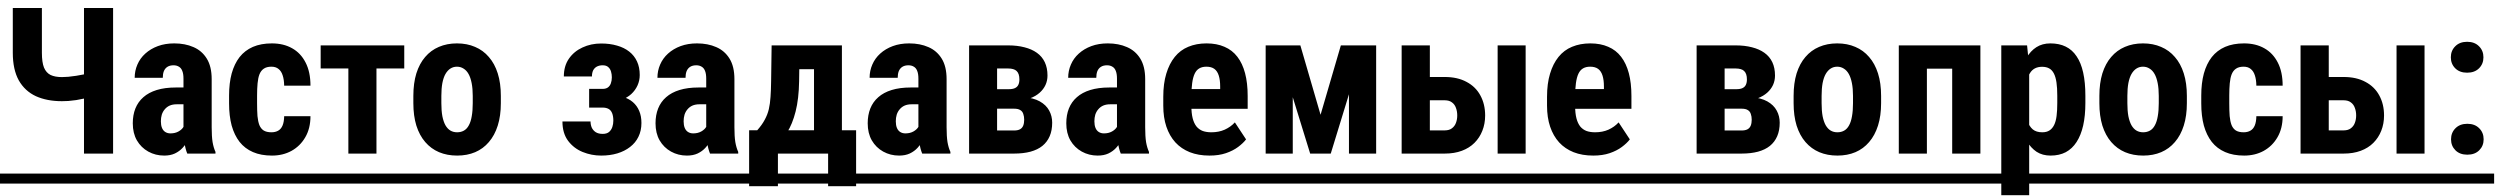 <?xml version="1.0" encoding="UTF-8"?> <svg xmlns="http://www.w3.org/2000/svg" width="293" height="23" viewBox="0 0 293 23" fill="none"><path d="M1.5 0.938H4.91V6.188C4.91 6.93 4.992 7.508 5.156 7.922C5.328 8.328 5.586 8.617 5.93 8.789C6.281 8.953 6.723 9.035 7.254 9.035C7.457 9.035 7.707 9.023 8.004 9C8.301 8.969 8.609 8.93 8.93 8.883C9.25 8.836 9.551 8.781 9.832 8.719C10.121 8.648 10.352 8.574 10.523 8.496V11.332C10.352 11.41 10.121 11.484 9.832 11.555C9.551 11.617 9.25 11.676 8.93 11.73C8.617 11.777 8.309 11.812 8.004 11.836C7.707 11.852 7.457 11.859 7.254 11.859C6.09 11.859 5.074 11.664 4.207 11.273C3.348 10.875 2.68 10.258 2.203 9.422C1.734 8.578 1.5 7.5 1.5 6.188V0.938ZM9.844 0.938H13.254V18H9.844V0.938ZM21.504 15.082V9.223C21.504 8.84 21.457 8.535 21.363 8.309C21.277 8.082 21.145 7.918 20.965 7.816C20.793 7.707 20.582 7.652 20.332 7.652C20.051 7.652 19.816 7.711 19.629 7.828C19.441 7.945 19.301 8.113 19.207 8.332C19.121 8.551 19.078 8.812 19.078 9.117H15.785C15.785 8.57 15.891 8.055 16.102 7.57C16.312 7.078 16.621 6.648 17.027 6.281C17.441 5.906 17.934 5.613 18.504 5.402C19.074 5.191 19.715 5.086 20.426 5.086C21.27 5.086 22.02 5.23 22.676 5.52C23.332 5.801 23.852 6.25 24.234 6.867C24.617 7.484 24.809 8.285 24.809 9.27V14.918C24.809 15.629 24.844 16.207 24.914 16.652C24.992 17.098 25.105 17.48 25.254 17.801V18H21.949C21.801 17.648 21.688 17.211 21.609 16.688C21.539 16.156 21.504 15.621 21.504 15.082ZM21.902 10.254L21.914 12.223H20.707C20.395 12.223 20.121 12.273 19.887 12.375C19.66 12.477 19.469 12.621 19.312 12.809C19.156 12.988 19.039 13.199 18.961 13.441C18.891 13.684 18.855 13.941 18.855 14.215C18.855 14.52 18.898 14.777 18.984 14.988C19.07 15.199 19.199 15.359 19.371 15.469C19.543 15.578 19.746 15.633 19.98 15.633C20.34 15.633 20.652 15.559 20.918 15.41C21.184 15.262 21.379 15.082 21.504 14.871C21.637 14.66 21.68 14.465 21.633 14.285L22.383 15.562C22.289 15.852 22.16 16.152 21.996 16.465C21.84 16.777 21.641 17.066 21.398 17.332C21.156 17.598 20.855 17.816 20.496 17.988C20.145 18.152 19.727 18.234 19.242 18.234C18.562 18.234 17.941 18.078 17.379 17.766C16.816 17.453 16.371 17.016 16.043 16.453C15.723 15.891 15.562 15.223 15.562 14.449C15.562 13.809 15.664 13.23 15.867 12.715C16.078 12.191 16.391 11.75 16.805 11.391C17.219 11.023 17.742 10.742 18.375 10.547C19.008 10.352 19.75 10.254 20.602 10.254H21.902ZM31.816 15.504C32.121 15.504 32.383 15.441 32.602 15.316C32.828 15.191 33 14.988 33.117 14.707C33.234 14.426 33.297 14.062 33.305 13.617H36.387C36.387 14.57 36.184 15.395 35.777 16.09C35.379 16.777 34.84 17.309 34.16 17.684C33.488 18.051 32.727 18.234 31.875 18.234C31.023 18.234 30.281 18.098 29.648 17.824C29.016 17.551 28.492 17.152 28.078 16.629C27.672 16.105 27.363 15.469 27.152 14.719C26.949 13.961 26.848 13.094 26.848 12.117V11.191C26.848 10.23 26.949 9.371 27.152 8.613C27.363 7.855 27.672 7.215 28.078 6.691C28.492 6.168 29.012 5.77 29.637 5.496C30.27 5.223 31.012 5.086 31.863 5.086C32.777 5.086 33.57 5.277 34.242 5.66C34.914 6.035 35.438 6.59 35.812 7.324C36.195 8.059 36.387 8.965 36.387 10.043H33.305C33.297 9.559 33.238 9.156 33.129 8.836C33.027 8.508 32.867 8.258 32.648 8.086C32.438 7.906 32.156 7.816 31.805 7.816C31.438 7.816 31.141 7.895 30.914 8.051C30.695 8.199 30.527 8.418 30.41 8.707C30.301 8.988 30.227 9.34 30.188 9.762C30.148 10.184 30.129 10.66 30.129 11.191V12.117C30.129 12.688 30.145 13.184 30.176 13.605C30.215 14.02 30.289 14.371 30.398 14.66C30.516 14.941 30.684 15.152 30.902 15.293C31.129 15.434 31.434 15.504 31.816 15.504ZM44.121 5.32V18H40.828V5.32H44.121ZM47.379 5.32V8.027H37.582V5.32H47.379ZM48.445 12.094V11.238C48.445 10.246 48.562 9.367 48.797 8.602C49.039 7.836 49.383 7.195 49.828 6.68C50.273 6.156 50.809 5.762 51.434 5.496C52.066 5.223 52.773 5.086 53.555 5.086C54.344 5.086 55.051 5.223 55.676 5.496C56.309 5.762 56.848 6.156 57.293 6.68C57.746 7.195 58.094 7.836 58.336 8.602C58.578 9.367 58.699 10.246 58.699 11.238V12.094C58.699 13.078 58.578 13.953 58.336 14.719C58.094 15.484 57.746 16.129 57.293 16.652C56.848 17.176 56.312 17.57 55.688 17.836C55.062 18.102 54.359 18.234 53.578 18.234C52.797 18.234 52.09 18.102 51.457 17.836C50.832 17.57 50.293 17.176 49.84 16.652C49.387 16.129 49.039 15.484 48.797 14.719C48.562 13.953 48.445 13.078 48.445 12.094ZM51.727 11.238V12.094C51.727 12.68 51.766 13.188 51.844 13.617C51.93 14.047 52.051 14.402 52.207 14.684C52.371 14.965 52.566 15.172 52.793 15.305C53.02 15.438 53.281 15.504 53.578 15.504C53.875 15.504 54.141 15.438 54.375 15.305C54.609 15.172 54.801 14.965 54.949 14.684C55.105 14.402 55.219 14.047 55.289 13.617C55.367 13.188 55.406 12.68 55.406 12.094V11.238C55.406 10.668 55.363 10.168 55.277 9.738C55.191 9.301 55.07 8.945 54.914 8.672C54.758 8.391 54.562 8.18 54.328 8.039C54.102 7.891 53.844 7.816 53.555 7.816C53.266 7.816 53.008 7.891 52.781 8.039C52.562 8.18 52.371 8.391 52.207 8.672C52.051 8.945 51.93 9.301 51.844 9.738C51.766 10.168 51.727 10.668 51.727 11.238ZM71.297 11.953H69.047V10.418H70.617C70.875 10.418 71.082 10.363 71.238 10.254C71.402 10.137 71.519 9.977 71.59 9.773C71.668 9.562 71.707 9.324 71.707 9.059C71.707 8.824 71.676 8.602 71.613 8.391C71.551 8.172 71.441 7.996 71.285 7.863C71.137 7.723 70.918 7.652 70.629 7.652C70.371 7.652 70.144 7.703 69.949 7.805C69.762 7.906 69.617 8.055 69.516 8.25C69.422 8.445 69.375 8.684 69.375 8.965H66.082C66.082 8.152 66.277 7.461 66.668 6.891C67.066 6.312 67.598 5.871 68.262 5.566C68.926 5.254 69.656 5.098 70.453 5.098C71.141 5.098 71.762 5.18 72.316 5.344C72.871 5.5 73.348 5.734 73.746 6.047C74.144 6.359 74.449 6.746 74.66 7.207C74.871 7.66 74.977 8.188 74.977 8.789C74.977 9.219 74.891 9.625 74.719 10.008C74.547 10.391 74.301 10.73 73.981 11.027C73.66 11.316 73.273 11.543 72.82 11.707C72.367 11.871 71.859 11.953 71.297 11.953ZM69.047 11.109H71.297C71.922 11.109 72.473 11.184 72.949 11.332C73.434 11.473 73.84 11.684 74.168 11.965C74.496 12.246 74.746 12.594 74.918 13.008C75.09 13.414 75.176 13.883 75.176 14.414C75.176 15.016 75.059 15.555 74.824 16.031C74.598 16.5 74.269 16.898 73.84 17.227C73.418 17.555 72.922 17.805 72.352 17.977C71.781 18.148 71.148 18.234 70.453 18.234C69.703 18.234 68.981 18.094 68.285 17.812C67.598 17.531 67.031 17.098 66.586 16.512C66.141 15.918 65.918 15.16 65.918 14.238H69.211C69.211 14.488 69.258 14.727 69.352 14.953C69.453 15.172 69.609 15.352 69.82 15.492C70.031 15.625 70.305 15.691 70.641 15.691C70.953 15.691 71.199 15.617 71.379 15.469C71.559 15.312 71.688 15.117 71.766 14.883C71.844 14.648 71.883 14.402 71.883 14.145C71.883 13.793 71.836 13.5 71.742 13.266C71.648 13.031 71.508 12.863 71.32 12.762C71.133 12.66 70.898 12.609 70.617 12.609H69.047V11.109ZM82.769 15.082V9.223C82.769 8.84 82.723 8.535 82.629 8.309C82.543 8.082 82.41 7.918 82.231 7.816C82.059 7.707 81.848 7.652 81.598 7.652C81.316 7.652 81.082 7.711 80.894 7.828C80.707 7.945 80.566 8.113 80.473 8.332C80.387 8.551 80.344 8.812 80.344 9.117H77.051C77.051 8.57 77.156 8.055 77.367 7.57C77.578 7.078 77.887 6.648 78.293 6.281C78.707 5.906 79.199 5.613 79.769 5.402C80.34 5.191 80.981 5.086 81.691 5.086C82.535 5.086 83.285 5.23 83.941 5.52C84.598 5.801 85.117 6.25 85.5 6.867C85.883 7.484 86.074 8.285 86.074 9.27V14.918C86.074 15.629 86.109 16.207 86.18 16.652C86.258 17.098 86.371 17.48 86.519 17.801V18H83.215C83.066 17.648 82.953 17.211 82.875 16.688C82.805 16.156 82.769 15.621 82.769 15.082ZM83.168 10.254L83.18 12.223H81.973C81.66 12.223 81.387 12.273 81.152 12.375C80.926 12.477 80.734 12.621 80.578 12.809C80.422 12.988 80.305 13.199 80.227 13.441C80.156 13.684 80.121 13.941 80.121 14.215C80.121 14.52 80.164 14.777 80.25 14.988C80.336 15.199 80.465 15.359 80.637 15.469C80.809 15.578 81.012 15.633 81.246 15.633C81.606 15.633 81.918 15.559 82.184 15.41C82.449 15.262 82.644 15.082 82.769 14.871C82.902 14.66 82.945 14.465 82.898 14.285L83.648 15.562C83.555 15.852 83.426 16.152 83.262 16.465C83.106 16.777 82.906 17.066 82.664 17.332C82.422 17.598 82.121 17.816 81.762 17.988C81.41 18.152 80.992 18.234 80.508 18.234C79.828 18.234 79.207 18.078 78.644 17.766C78.082 17.453 77.637 17.016 77.309 16.453C76.988 15.891 76.828 15.223 76.828 14.449C76.828 13.809 76.93 13.23 77.133 12.715C77.344 12.191 77.656 11.75 78.07 11.391C78.484 11.023 79.008 10.742 79.641 10.547C80.273 10.352 81.016 10.254 81.867 10.254H83.168ZM90.434 5.32H93.715L93.656 9.527C93.633 10.902 93.496 12.082 93.246 13.066C92.996 14.051 92.66 14.875 92.238 15.539C91.824 16.203 91.344 16.734 90.797 17.133C90.25 17.523 89.668 17.812 89.051 18H88.465L88.43 15.305L88.746 15.27C89.121 14.848 89.414 14.438 89.625 14.039C89.844 13.641 90.004 13.227 90.106 12.797C90.207 12.359 90.273 11.879 90.305 11.355C90.344 10.824 90.367 10.215 90.375 9.527L90.434 5.32ZM91.289 5.32H98.672V18H95.402V8.109H91.289V5.32ZM87.797 15.27H100.336V21.82H97.055V18H91.172V21.82H87.797V15.27ZM107.637 15.082V9.223C107.637 8.84 107.59 8.535 107.496 8.309C107.41 8.082 107.277 7.918 107.098 7.816C106.926 7.707 106.715 7.652 106.465 7.652C106.184 7.652 105.949 7.711 105.762 7.828C105.574 7.945 105.434 8.113 105.34 8.332C105.254 8.551 105.211 8.812 105.211 9.117H101.918C101.918 8.57 102.023 8.055 102.234 7.57C102.445 7.078 102.754 6.648 103.16 6.281C103.574 5.906 104.066 5.613 104.637 5.402C105.207 5.191 105.848 5.086 106.559 5.086C107.402 5.086 108.152 5.23 108.809 5.52C109.465 5.801 109.984 6.25 110.367 6.867C110.75 7.484 110.941 8.285 110.941 9.27V14.918C110.941 15.629 110.977 16.207 111.047 16.652C111.125 17.098 111.238 17.48 111.387 17.801V18H108.082C107.934 17.648 107.82 17.211 107.742 16.688C107.672 16.156 107.637 15.621 107.637 15.082ZM108.035 10.254L108.047 12.223H106.84C106.527 12.223 106.254 12.273 106.02 12.375C105.793 12.477 105.602 12.621 105.445 12.809C105.289 12.988 105.172 13.199 105.094 13.441C105.023 13.684 104.988 13.941 104.988 14.215C104.988 14.52 105.031 14.777 105.117 14.988C105.203 15.199 105.332 15.359 105.504 15.469C105.676 15.578 105.879 15.633 106.113 15.633C106.473 15.633 106.785 15.559 107.051 15.41C107.316 15.262 107.512 15.082 107.637 14.871C107.77 14.66 107.812 14.465 107.766 14.285L108.516 15.562C108.422 15.852 108.293 16.152 108.129 16.465C107.973 16.777 107.773 17.066 107.531 17.332C107.289 17.598 106.988 17.816 106.629 17.988C106.277 18.152 105.859 18.234 105.375 18.234C104.695 18.234 104.074 18.078 103.512 17.766C102.949 17.453 102.504 17.016 102.176 16.453C101.855 15.891 101.695 15.223 101.695 14.449C101.695 13.809 101.797 13.23 102 12.715C102.211 12.191 102.523 11.75 102.938 11.391C103.352 11.023 103.875 10.742 104.508 10.547C105.141 10.352 105.883 10.254 106.734 10.254H108.035ZM118.852 12.738H115.664L115.641 10.453H118.23C118.535 10.453 118.777 10.41 118.957 10.324C119.137 10.238 119.266 10.113 119.344 9.949C119.43 9.777 119.473 9.562 119.473 9.305C119.473 9.078 119.445 8.883 119.391 8.719C119.336 8.555 119.254 8.422 119.145 8.32C119.043 8.219 118.906 8.145 118.734 8.098C118.57 8.051 118.383 8.027 118.172 8.027H116.859V18H113.578V5.32H118.172C118.875 5.32 119.508 5.395 120.07 5.543C120.633 5.684 121.117 5.898 121.523 6.188C121.93 6.477 122.238 6.844 122.449 7.289C122.66 7.734 122.766 8.258 122.766 8.859C122.766 9.25 122.688 9.617 122.531 9.961C122.375 10.297 122.148 10.598 121.852 10.863C121.555 11.129 121.184 11.348 120.738 11.52C120.293 11.684 119.781 11.789 119.203 11.836L118.852 12.738ZM118.852 18H114.82L116.004 15.293H118.852C119.141 15.293 119.371 15.246 119.543 15.152C119.715 15.059 119.84 14.918 119.918 14.73C119.996 14.535 120.035 14.305 120.035 14.039C120.035 13.781 120 13.555 119.93 13.359C119.867 13.156 119.75 13.004 119.578 12.902C119.414 12.793 119.172 12.738 118.852 12.738H116.203L116.227 10.453H119.156L119.918 11.379C120.715 11.434 121.363 11.602 121.863 11.883C122.363 12.164 122.73 12.523 122.965 12.961C123.199 13.391 123.316 13.863 123.316 14.379C123.316 14.98 123.219 15.508 123.023 15.961C122.828 16.414 122.543 16.793 122.168 17.098C121.801 17.395 121.336 17.621 120.773 17.777C120.211 17.926 119.57 18 118.852 18ZM130.91 15.082V9.223C130.91 8.84 130.863 8.535 130.77 8.309C130.684 8.082 130.551 7.918 130.371 7.816C130.199 7.707 129.988 7.652 129.738 7.652C129.457 7.652 129.223 7.711 129.035 7.828C128.848 7.945 128.707 8.113 128.613 8.332C128.527 8.551 128.484 8.812 128.484 9.117H125.191C125.191 8.57 125.297 8.055 125.508 7.57C125.719 7.078 126.027 6.648 126.434 6.281C126.848 5.906 127.34 5.613 127.91 5.402C128.48 5.191 129.121 5.086 129.832 5.086C130.676 5.086 131.426 5.23 132.082 5.52C132.738 5.801 133.258 6.25 133.641 6.867C134.023 7.484 134.215 8.285 134.215 9.27V14.918C134.215 15.629 134.25 16.207 134.32 16.652C134.398 17.098 134.512 17.48 134.66 17.801V18H131.355C131.207 17.648 131.094 17.211 131.016 16.688C130.945 16.156 130.91 15.621 130.91 15.082ZM131.309 10.254L131.32 12.223H130.113C129.801 12.223 129.527 12.273 129.293 12.375C129.066 12.477 128.875 12.621 128.719 12.809C128.562 12.988 128.445 13.199 128.367 13.441C128.297 13.684 128.262 13.941 128.262 14.215C128.262 14.52 128.305 14.777 128.391 14.988C128.477 15.199 128.605 15.359 128.777 15.469C128.949 15.578 129.152 15.633 129.387 15.633C129.746 15.633 130.059 15.559 130.324 15.41C130.59 15.262 130.785 15.082 130.91 14.871C131.043 14.66 131.086 14.465 131.039 14.285L131.789 15.562C131.695 15.852 131.566 16.152 131.402 16.465C131.246 16.777 131.047 17.066 130.805 17.332C130.562 17.598 130.262 17.816 129.902 17.988C129.551 18.152 129.133 18.234 128.648 18.234C127.969 18.234 127.348 18.078 126.785 17.766C126.223 17.453 125.777 17.016 125.449 16.453C125.129 15.891 124.969 15.223 124.969 14.449C124.969 13.809 125.07 13.23 125.273 12.715C125.484 12.191 125.797 11.75 126.211 11.391C126.625 11.023 127.148 10.742 127.781 10.547C128.414 10.352 129.156 10.254 130.008 10.254H131.309ZM141.75 18.234C140.883 18.234 140.113 18.102 139.441 17.836C138.777 17.57 138.215 17.188 137.754 16.688C137.293 16.18 136.941 15.566 136.699 14.848C136.457 14.129 136.336 13.309 136.336 12.387V11.344C136.336 10.312 136.453 9.41 136.688 8.637C136.922 7.855 137.254 7.199 137.684 6.668C138.113 6.137 138.641 5.742 139.266 5.484C139.898 5.219 140.613 5.086 141.41 5.086C142.207 5.086 142.906 5.219 143.508 5.484C144.117 5.742 144.621 6.133 145.02 6.656C145.418 7.172 145.719 7.812 145.922 8.578C146.125 9.344 146.227 10.234 146.227 11.25V12.75H137.73V10.441H143.004V10.148C143.004 9.633 142.949 9.203 142.84 8.859C142.73 8.508 142.559 8.246 142.324 8.074C142.09 7.902 141.777 7.816 141.387 7.816C141.059 7.816 140.781 7.883 140.555 8.016C140.328 8.148 140.148 8.355 140.016 8.637C139.883 8.918 139.785 9.285 139.723 9.738C139.66 10.184 139.629 10.719 139.629 11.344V12.387C139.629 12.973 139.68 13.465 139.781 13.863C139.883 14.254 140.031 14.574 140.227 14.824C140.43 15.066 140.676 15.242 140.965 15.352C141.254 15.453 141.59 15.504 141.973 15.504C142.551 15.504 143.07 15.402 143.531 15.199C144 14.988 144.398 14.703 144.727 14.344L146.039 16.336C145.812 16.633 145.5 16.93 145.102 17.227C144.703 17.523 144.227 17.766 143.672 17.953C143.117 18.141 142.477 18.234 141.75 18.234ZM154.77 13.453L157.148 5.32H159.855L155.965 18H153.551L149.637 5.32H152.402L154.77 13.453ZM151.512 5.32V18H148.336V5.32H151.512ZM158.098 18V5.32H161.285V18H158.098ZM166.371 9.023H169.324C170.324 9.023 171.176 9.215 171.879 9.598C172.59 9.973 173.129 10.5 173.496 11.18C173.871 11.859 174.059 12.645 174.059 13.535C174.059 14.184 173.949 14.781 173.73 15.328C173.52 15.867 173.211 16.34 172.805 16.746C172.406 17.145 171.914 17.453 171.328 17.672C170.742 17.891 170.074 18 169.324 18H164.273V5.32H167.578V15.281H169.324C169.676 15.281 169.957 15.199 170.168 15.035C170.387 14.871 170.543 14.66 170.637 14.402C170.738 14.137 170.789 13.848 170.789 13.535C170.789 13.207 170.738 12.91 170.637 12.645C170.543 12.371 170.387 12.156 170.168 12C169.957 11.836 169.676 11.754 169.324 11.754H166.371V9.023ZM178.805 5.32V18H175.523V5.32H178.805ZM186.727 18.234C185.859 18.234 185.09 18.102 184.418 17.836C183.754 17.57 183.191 17.188 182.73 16.688C182.27 16.18 181.918 15.566 181.676 14.848C181.434 14.129 181.312 13.309 181.312 12.387V11.344C181.312 10.312 181.43 9.41 181.664 8.637C181.898 7.855 182.23 7.199 182.66 6.668C183.09 6.137 183.617 5.742 184.242 5.484C184.875 5.219 185.59 5.086 186.387 5.086C187.184 5.086 187.883 5.219 188.484 5.484C189.094 5.742 189.598 6.133 189.996 6.656C190.395 7.172 190.695 7.812 190.898 8.578C191.102 9.344 191.203 10.234 191.203 11.25V12.75H182.707V10.441H187.98V10.148C187.98 9.633 187.926 9.203 187.816 8.859C187.707 8.508 187.535 8.246 187.301 8.074C187.066 7.902 186.754 7.816 186.363 7.816C186.035 7.816 185.758 7.883 185.531 8.016C185.305 8.148 185.125 8.355 184.992 8.637C184.859 8.918 184.762 9.285 184.699 9.738C184.637 10.184 184.605 10.719 184.605 11.344V12.387C184.605 12.973 184.656 13.465 184.758 13.863C184.859 14.254 185.008 14.574 185.203 14.824C185.406 15.066 185.652 15.242 185.941 15.352C186.23 15.453 186.566 15.504 186.949 15.504C187.527 15.504 188.047 15.402 188.508 15.199C188.977 14.988 189.375 14.703 189.703 14.344L191.016 16.336C190.789 16.633 190.477 16.93 190.078 17.227C189.68 17.523 189.203 17.766 188.648 17.953C188.094 18.141 187.453 18.234 186.727 18.234ZM204.117 12.738H200.93L200.906 10.453H203.496C203.801 10.453 204.043 10.41 204.223 10.324C204.402 10.238 204.531 10.113 204.609 9.949C204.695 9.777 204.738 9.562 204.738 9.305C204.738 9.078 204.711 8.883 204.656 8.719C204.602 8.555 204.52 8.422 204.41 8.32C204.309 8.219 204.172 8.145 204 8.098C203.836 8.051 203.648 8.027 203.438 8.027H202.125V18H198.844V5.32H203.438C204.141 5.32 204.773 5.395 205.336 5.543C205.898 5.684 206.383 5.898 206.789 6.188C207.195 6.477 207.504 6.844 207.715 7.289C207.926 7.734 208.031 8.258 208.031 8.859C208.031 9.25 207.953 9.617 207.797 9.961C207.641 10.297 207.414 10.598 207.117 10.863C206.82 11.129 206.449 11.348 206.004 11.52C205.559 11.684 205.047 11.789 204.469 11.836L204.117 12.738ZM204.117 18H200.086L201.27 15.293H204.117C204.406 15.293 204.637 15.246 204.809 15.152C204.98 15.059 205.105 14.918 205.184 14.73C205.262 14.535 205.301 14.305 205.301 14.039C205.301 13.781 205.266 13.555 205.195 13.359C205.133 13.156 205.016 13.004 204.844 12.902C204.68 12.793 204.438 12.738 204.117 12.738H201.469L201.492 10.453H204.422L205.184 11.379C205.98 11.434 206.629 11.602 207.129 11.883C207.629 12.164 207.996 12.523 208.23 12.961C208.465 13.391 208.582 13.863 208.582 14.379C208.582 14.98 208.484 15.508 208.289 15.961C208.094 16.414 207.809 16.793 207.434 17.098C207.066 17.395 206.602 17.621 206.039 17.777C205.477 17.926 204.836 18 204.117 18ZM210.211 12.094V11.238C210.211 10.246 210.328 9.367 210.562 8.602C210.805 7.836 211.148 7.195 211.594 6.68C212.039 6.156 212.574 5.762 213.199 5.496C213.832 5.223 214.539 5.086 215.32 5.086C216.109 5.086 216.816 5.223 217.441 5.496C218.074 5.762 218.613 6.156 219.059 6.68C219.512 7.195 219.859 7.836 220.102 8.602C220.344 9.367 220.465 10.246 220.465 11.238V12.094C220.465 13.078 220.344 13.953 220.102 14.719C219.859 15.484 219.512 16.129 219.059 16.652C218.613 17.176 218.078 17.57 217.453 17.836C216.828 18.102 216.125 18.234 215.344 18.234C214.562 18.234 213.855 18.102 213.223 17.836C212.598 17.57 212.059 17.176 211.605 16.652C211.152 16.129 210.805 15.484 210.562 14.719C210.328 13.953 210.211 13.078 210.211 12.094ZM213.492 11.238V12.094C213.492 12.68 213.531 13.188 213.609 13.617C213.695 14.047 213.816 14.402 213.973 14.684C214.137 14.965 214.332 15.172 214.559 15.305C214.785 15.438 215.047 15.504 215.344 15.504C215.641 15.504 215.906 15.438 216.141 15.305C216.375 15.172 216.566 14.965 216.715 14.684C216.871 14.402 216.984 14.047 217.055 13.617C217.133 13.188 217.172 12.68 217.172 12.094V11.238C217.172 10.668 217.129 10.168 217.043 9.738C216.957 9.301 216.836 8.945 216.68 8.672C216.523 8.391 216.328 8.18 216.094 8.039C215.867 7.891 215.609 7.816 215.32 7.816C215.031 7.816 214.773 7.891 214.547 8.039C214.328 8.18 214.137 8.391 213.973 8.672C213.816 8.945 213.695 9.301 213.609 9.738C213.531 10.168 213.492 10.668 213.492 11.238ZM229.664 5.32V8.051H224.941V5.32H229.664ZM225.832 5.32V18H222.539V5.32H225.832ZM232.102 5.32V18H228.797V5.32H232.102ZM237.82 7.758V22.875H234.551V5.32H237.574L237.82 7.758ZM244.406 11.227V12.07C244.406 13.062 244.32 13.941 244.148 14.707C243.977 15.465 243.719 16.109 243.375 16.641C243.039 17.164 242.617 17.562 242.109 17.836C241.602 18.102 241.008 18.234 240.328 18.234C239.695 18.234 239.148 18.086 238.688 17.789C238.234 17.484 237.852 17.066 237.539 16.535C237.227 16.004 236.977 15.383 236.789 14.672C236.602 13.961 236.457 13.199 236.355 12.387V11.074C236.449 10.207 236.586 9.41 236.766 8.684C236.945 7.949 237.191 7.312 237.504 6.773C237.824 6.234 238.211 5.82 238.664 5.531C239.125 5.234 239.672 5.086 240.305 5.086C240.992 5.086 241.59 5.211 242.098 5.461C242.613 5.711 243.039 6.09 243.375 6.598C243.719 7.098 243.977 7.734 244.148 8.508C244.32 9.281 244.406 10.188 244.406 11.227ZM241.113 12.07V11.227C241.113 10.617 241.082 10.098 241.02 9.668C240.957 9.238 240.855 8.887 240.715 8.613C240.574 8.34 240.391 8.141 240.164 8.016C239.938 7.891 239.66 7.828 239.332 7.828C239.012 7.828 238.73 7.891 238.488 8.016C238.254 8.141 238.062 8.324 237.914 8.566C237.766 8.801 237.652 9.09 237.574 9.434C237.496 9.77 237.453 10.152 237.445 10.582V12.879C237.461 13.387 237.527 13.836 237.645 14.227C237.77 14.617 237.969 14.93 238.242 15.164C238.516 15.391 238.887 15.504 239.355 15.504C239.691 15.504 239.969 15.434 240.188 15.293C240.414 15.152 240.598 14.941 240.738 14.66C240.879 14.379 240.977 14.023 241.031 13.594C241.086 13.164 241.113 12.656 241.113 12.07ZM246.047 12.094V11.238C246.047 10.246 246.164 9.367 246.398 8.602C246.641 7.836 246.984 7.195 247.43 6.68C247.875 6.156 248.41 5.762 249.035 5.496C249.668 5.223 250.375 5.086 251.156 5.086C251.945 5.086 252.652 5.223 253.277 5.496C253.91 5.762 254.449 6.156 254.895 6.68C255.348 7.195 255.695 7.836 255.938 8.602C256.18 9.367 256.301 10.246 256.301 11.238V12.094C256.301 13.078 256.18 13.953 255.938 14.719C255.695 15.484 255.348 16.129 254.895 16.652C254.449 17.176 253.914 17.57 253.289 17.836C252.664 18.102 251.961 18.234 251.18 18.234C250.398 18.234 249.691 18.102 249.059 17.836C248.434 17.57 247.895 17.176 247.441 16.652C246.988 16.129 246.641 15.484 246.398 14.719C246.164 13.953 246.047 13.078 246.047 12.094ZM249.328 11.238V12.094C249.328 12.68 249.367 13.188 249.445 13.617C249.531 14.047 249.652 14.402 249.809 14.684C249.973 14.965 250.168 15.172 250.395 15.305C250.621 15.438 250.883 15.504 251.18 15.504C251.477 15.504 251.742 15.438 251.977 15.305C252.211 15.172 252.402 14.965 252.551 14.684C252.707 14.402 252.82 14.047 252.891 13.617C252.969 13.188 253.008 12.68 253.008 12.094V11.238C253.008 10.668 252.965 10.168 252.879 9.738C252.793 9.301 252.672 8.945 252.516 8.672C252.359 8.391 252.164 8.18 251.93 8.039C251.703 7.891 251.445 7.816 251.156 7.816C250.867 7.816 250.609 7.891 250.383 8.039C250.164 8.18 249.973 8.391 249.809 8.672C249.652 8.945 249.531 9.301 249.445 9.738C249.367 10.168 249.328 10.668 249.328 11.238ZM262.957 15.504C263.262 15.504 263.523 15.441 263.742 15.316C263.969 15.191 264.141 14.988 264.258 14.707C264.375 14.426 264.438 14.062 264.445 13.617H267.527C267.527 14.57 267.324 15.395 266.918 16.09C266.52 16.777 265.98 17.309 265.301 17.684C264.629 18.051 263.867 18.234 263.016 18.234C262.164 18.234 261.422 18.098 260.789 17.824C260.156 17.551 259.633 17.152 259.219 16.629C258.812 16.105 258.504 15.469 258.293 14.719C258.09 13.961 257.988 13.094 257.988 12.117V11.191C257.988 10.23 258.09 9.371 258.293 8.613C258.504 7.855 258.812 7.215 259.219 6.691C259.633 6.168 260.152 5.77 260.777 5.496C261.41 5.223 262.152 5.086 263.004 5.086C263.918 5.086 264.711 5.277 265.383 5.66C266.055 6.035 266.578 6.59 266.953 7.324C267.336 8.059 267.527 8.965 267.527 10.043H264.445C264.438 9.559 264.379 9.156 264.27 8.836C264.168 8.508 264.008 8.258 263.789 8.086C263.578 7.906 263.297 7.816 262.945 7.816C262.578 7.816 262.281 7.895 262.055 8.051C261.836 8.199 261.668 8.418 261.551 8.707C261.441 8.988 261.367 9.34 261.328 9.762C261.289 10.184 261.27 10.66 261.27 11.191V12.117C261.27 12.688 261.285 13.184 261.316 13.605C261.355 14.02 261.43 14.371 261.539 14.66C261.656 14.941 261.824 15.152 262.043 15.293C262.27 15.434 262.574 15.504 262.957 15.504ZM271.723 9.023H274.676C275.676 9.023 276.527 9.215 277.23 9.598C277.941 9.973 278.48 10.5 278.848 11.18C279.223 11.859 279.41 12.645 279.41 13.535C279.41 14.184 279.301 14.781 279.082 15.328C278.871 15.867 278.562 16.34 278.156 16.746C277.758 17.145 277.266 17.453 276.68 17.672C276.094 17.891 275.426 18 274.676 18H269.625V5.32H272.93V15.281H274.676C275.027 15.281 275.309 15.199 275.52 15.035C275.738 14.871 275.895 14.66 275.988 14.402C276.09 14.137 276.141 13.848 276.141 13.535C276.141 13.207 276.09 12.91 275.988 12.645C275.895 12.371 275.738 12.156 275.52 12C275.309 11.836 275.027 11.754 274.676 11.754H271.723V9.023ZM284.156 5.32V18H280.875V5.32H284.156ZM287.262 16.324C287.262 15.809 287.434 15.379 287.777 15.035C288.121 14.684 288.586 14.508 289.172 14.508C289.758 14.508 290.223 14.684 290.566 15.035C290.91 15.379 291.082 15.809 291.082 16.324C291.082 16.84 290.91 17.27 290.566 17.613C290.223 17.957 289.758 18.129 289.172 18.129C288.586 18.129 288.121 17.957 287.777 17.613C287.434 17.27 287.262 16.84 287.262 16.324ZM287.238 6.715C287.238 6.199 287.41 5.77 287.754 5.426C288.098 5.074 288.562 4.898 289.148 4.898C289.734 4.898 290.199 5.074 290.543 5.426C290.887 5.77 291.059 6.199 291.059 6.715C291.059 7.23 290.887 7.66 290.543 8.004C290.199 8.348 289.734 8.52 289.148 8.52C288.562 8.52 288.098 8.348 287.754 8.004C287.41 7.66 287.238 7.23 287.238 6.715Z" fill="black"></path><path d="M0 20.344H292.312V21.516H0V20.344Z" fill="black"></path></svg> 